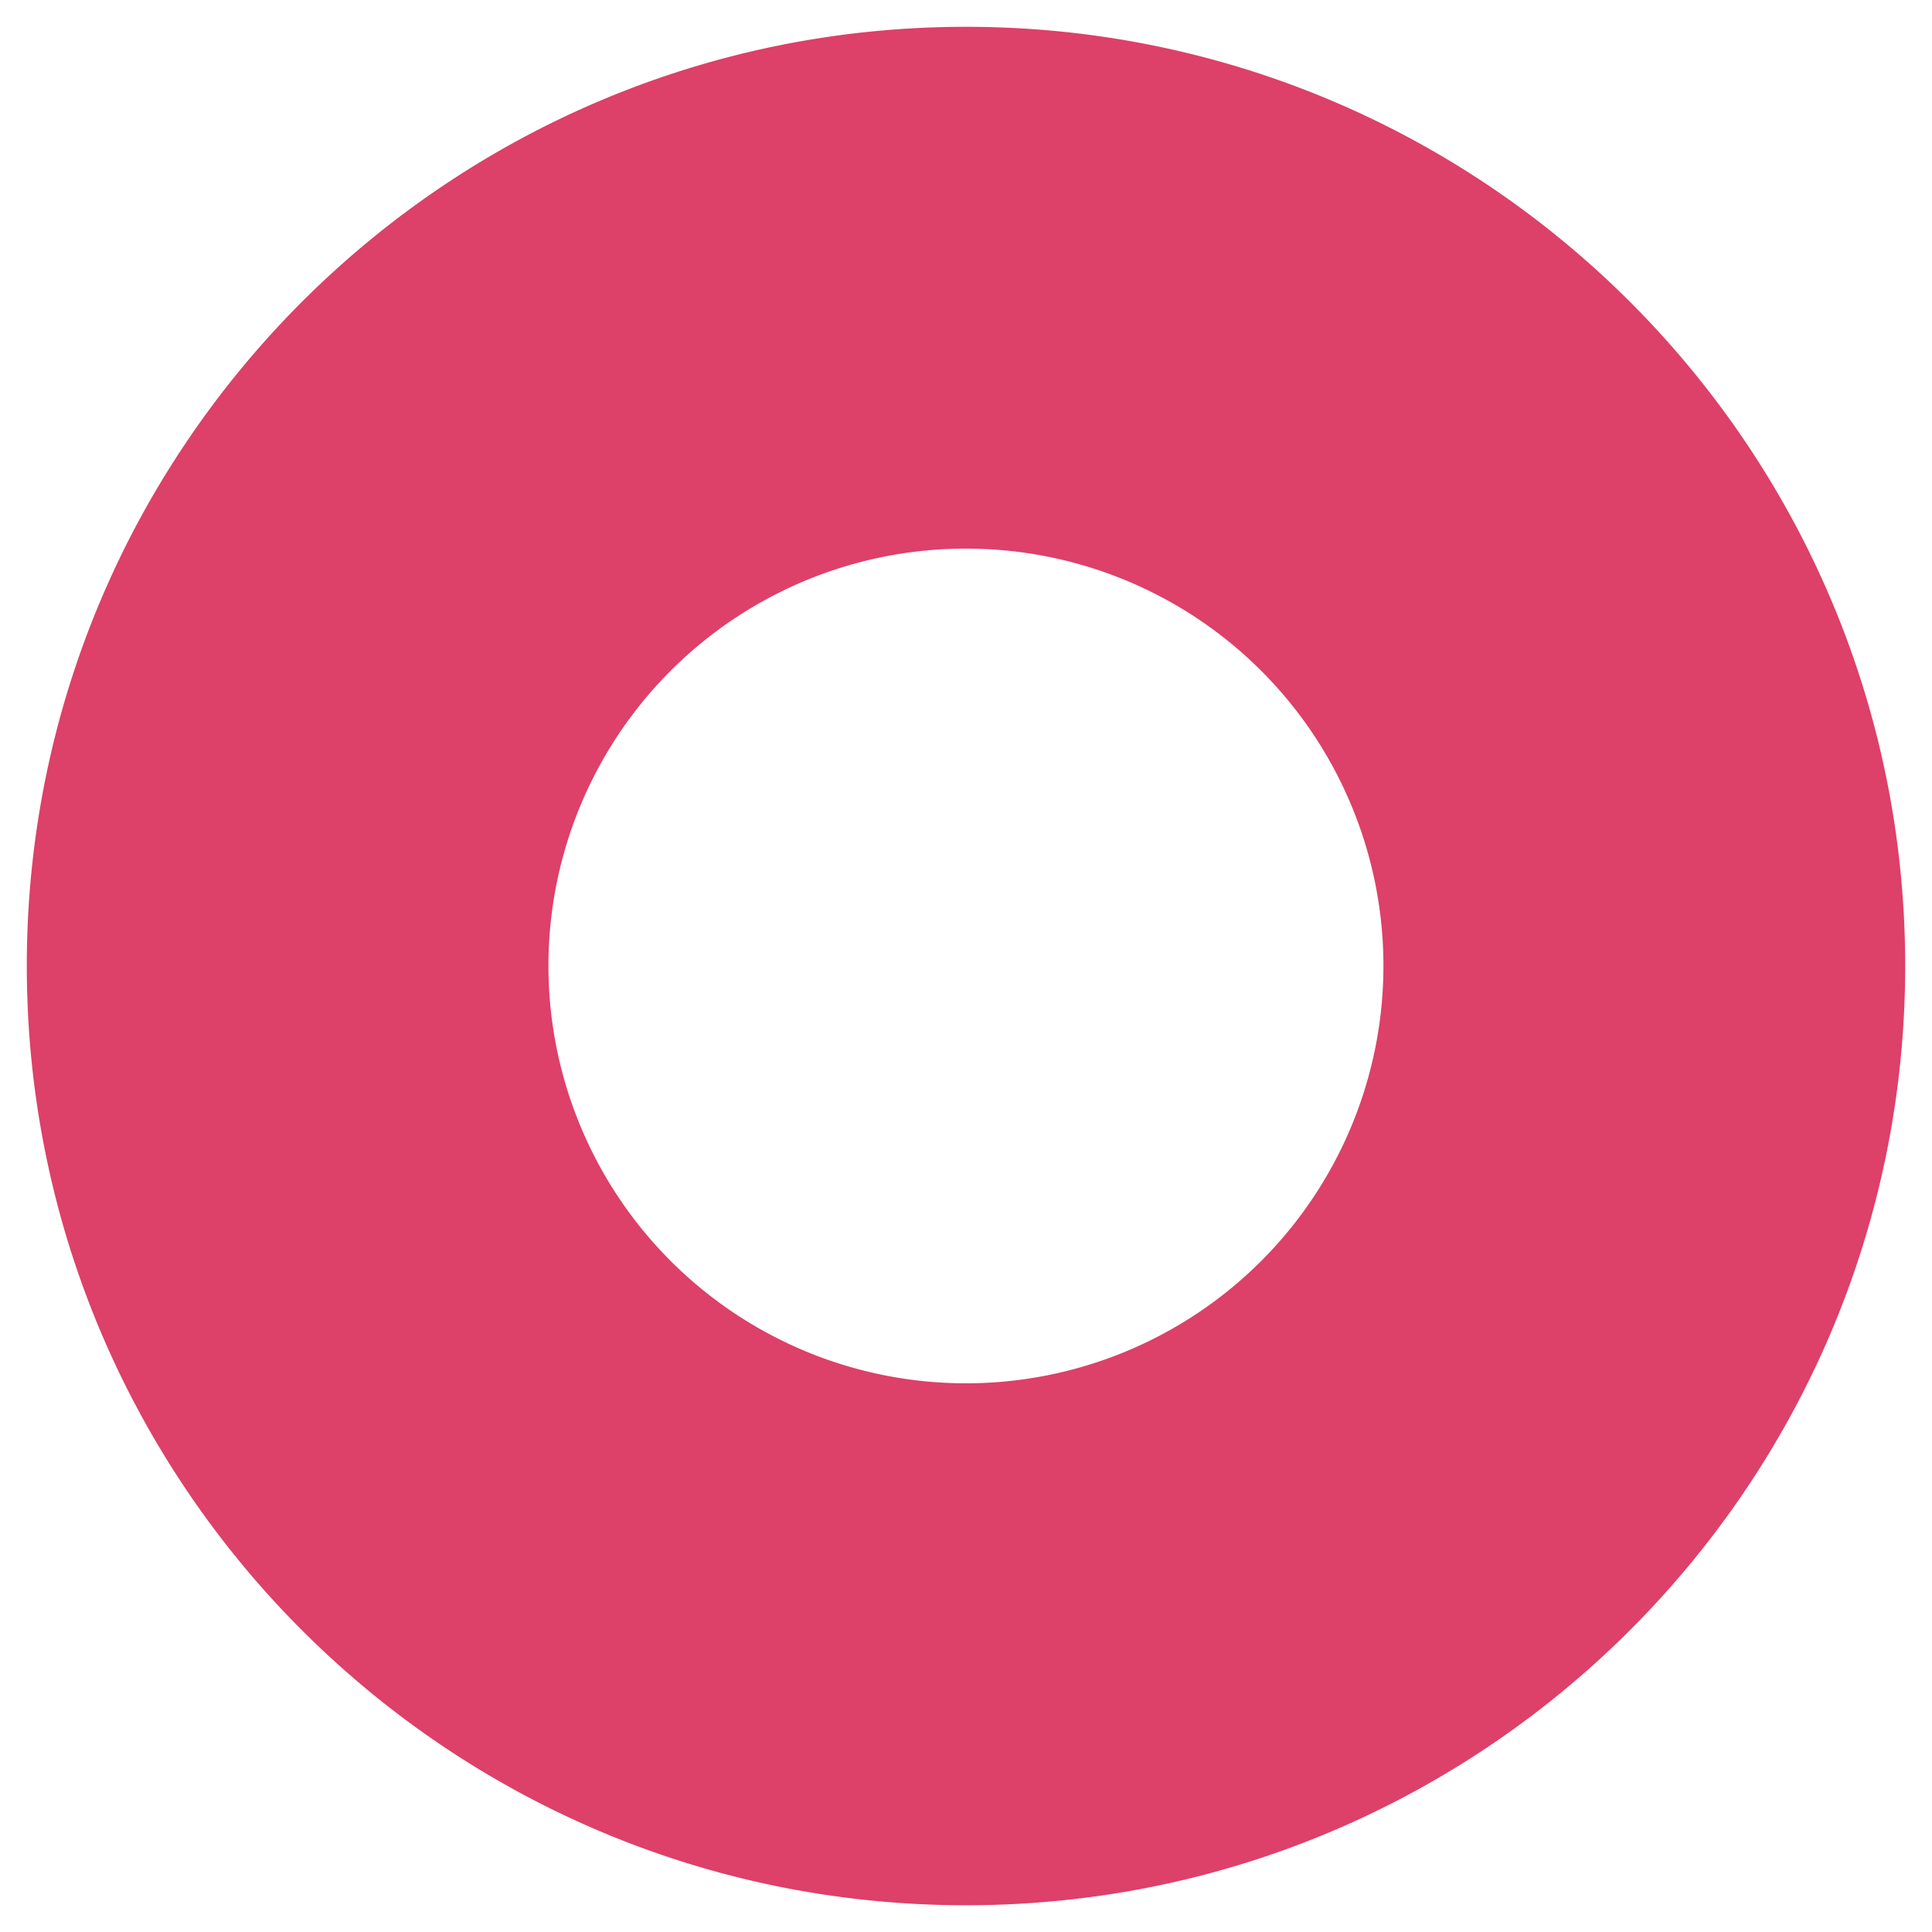 <?xml version="1.0" encoding="UTF-8"?>
<svg xmlns="http://www.w3.org/2000/svg" viewBox="0 0 32 32">
  <path d="M31.556 15.997C31.556 7.41 24.589.444 16 .444 7.406.444.444 7.411.444 15.997c0 8.594 6.962 15.56 15.556 15.56 8.589 0 15.556-6.966 15.556-15.56m-8.642 0a6.914 6.914 0 1 1-13.83 0A6.909 6.909 0 0 1 16 9.087a6.91 6.91 0 0 1 6.914 6.91" fill="#DD4069" fill-rule="evenodd"></path>
</svg>
